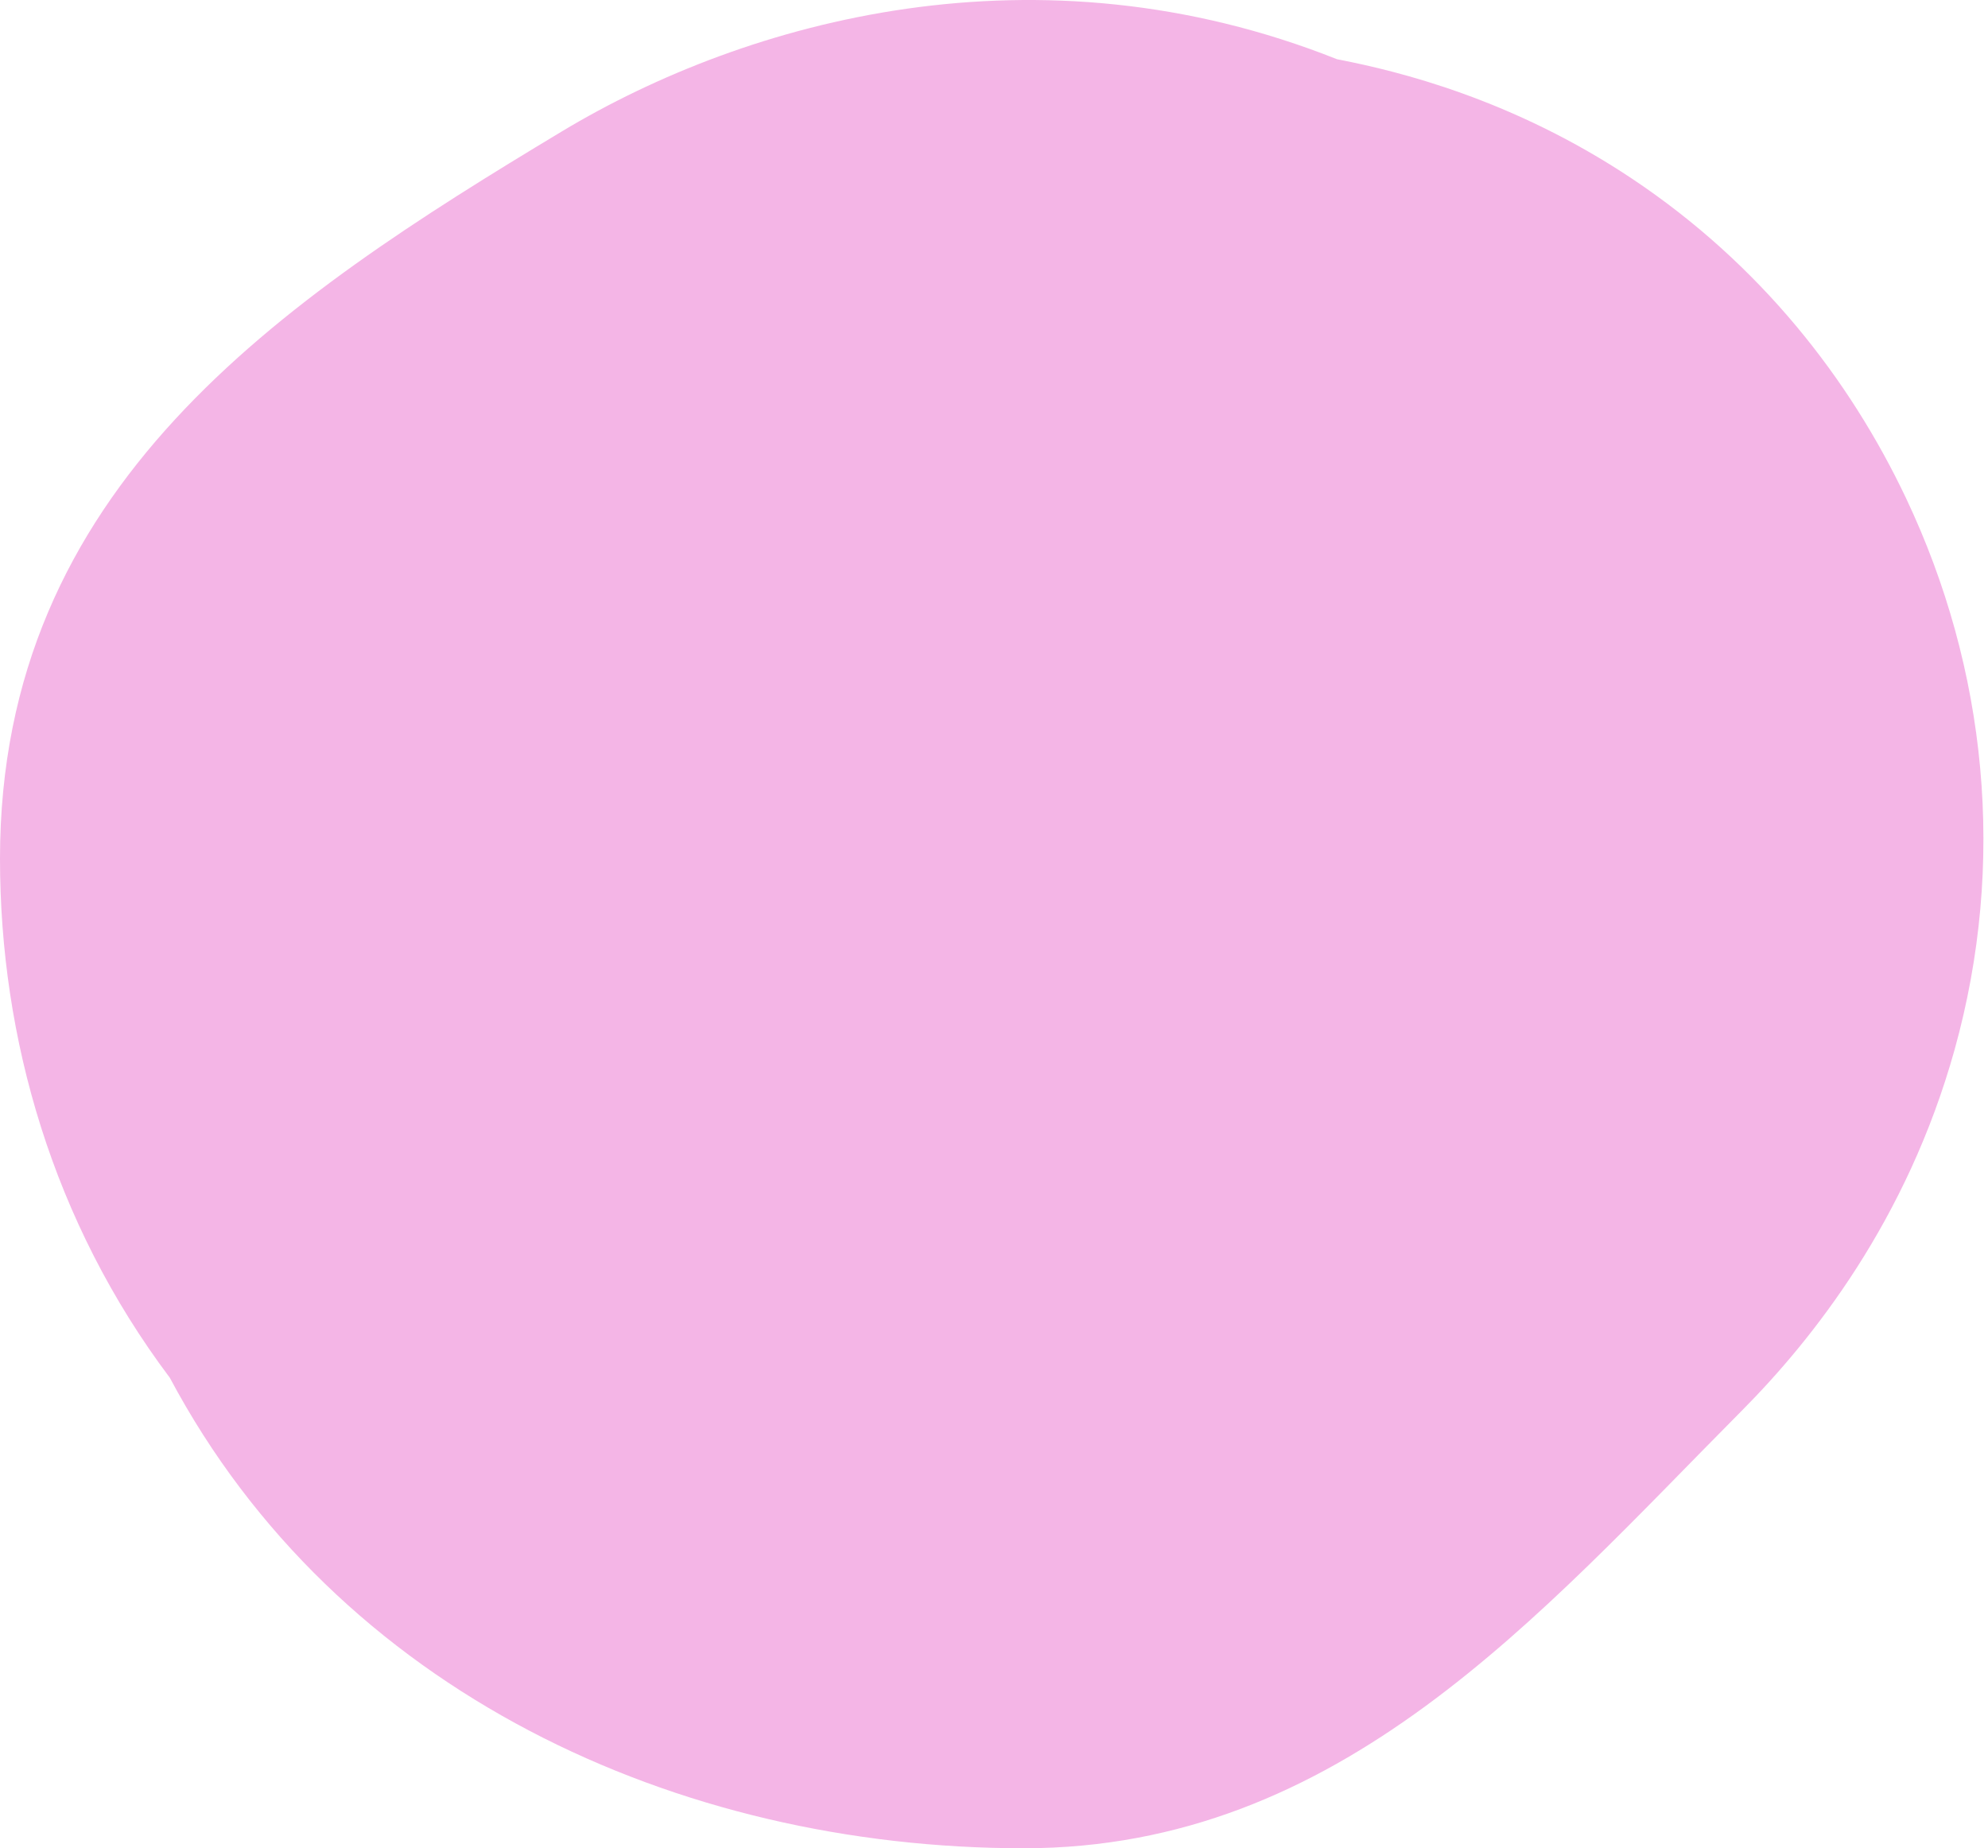 <svg width="185" height="172" viewBox="0 0 185 172" fill="none" xmlns="http://www.w3.org/2000/svg">
<path fill-rule="evenodd" clip-rule="evenodd" d="M124.424 5.513C124.521 5.531 124.619 5.55 124.717 5.57C130.058 6.621 140.717 9.182 151.888 16.637C163.839 24.613 172.123 35.279 177.373 46.362C184.902 62.256 186.734 80.313 181.887 97.698C177.465 113.56 168.701 124.625 162.095 131.274C143.106 150.386 124.736 172 95.272 172C62.99 172 31.348 157.427 15.803 128.214C4.916 113.726 0 96.636 0 79.903C0 45.34 26.002 28.036 52.289 12.228C69.597 1.82 96.551 -5.574 124.424 5.513Z" fill="#F4B5E6"/>
</svg>
